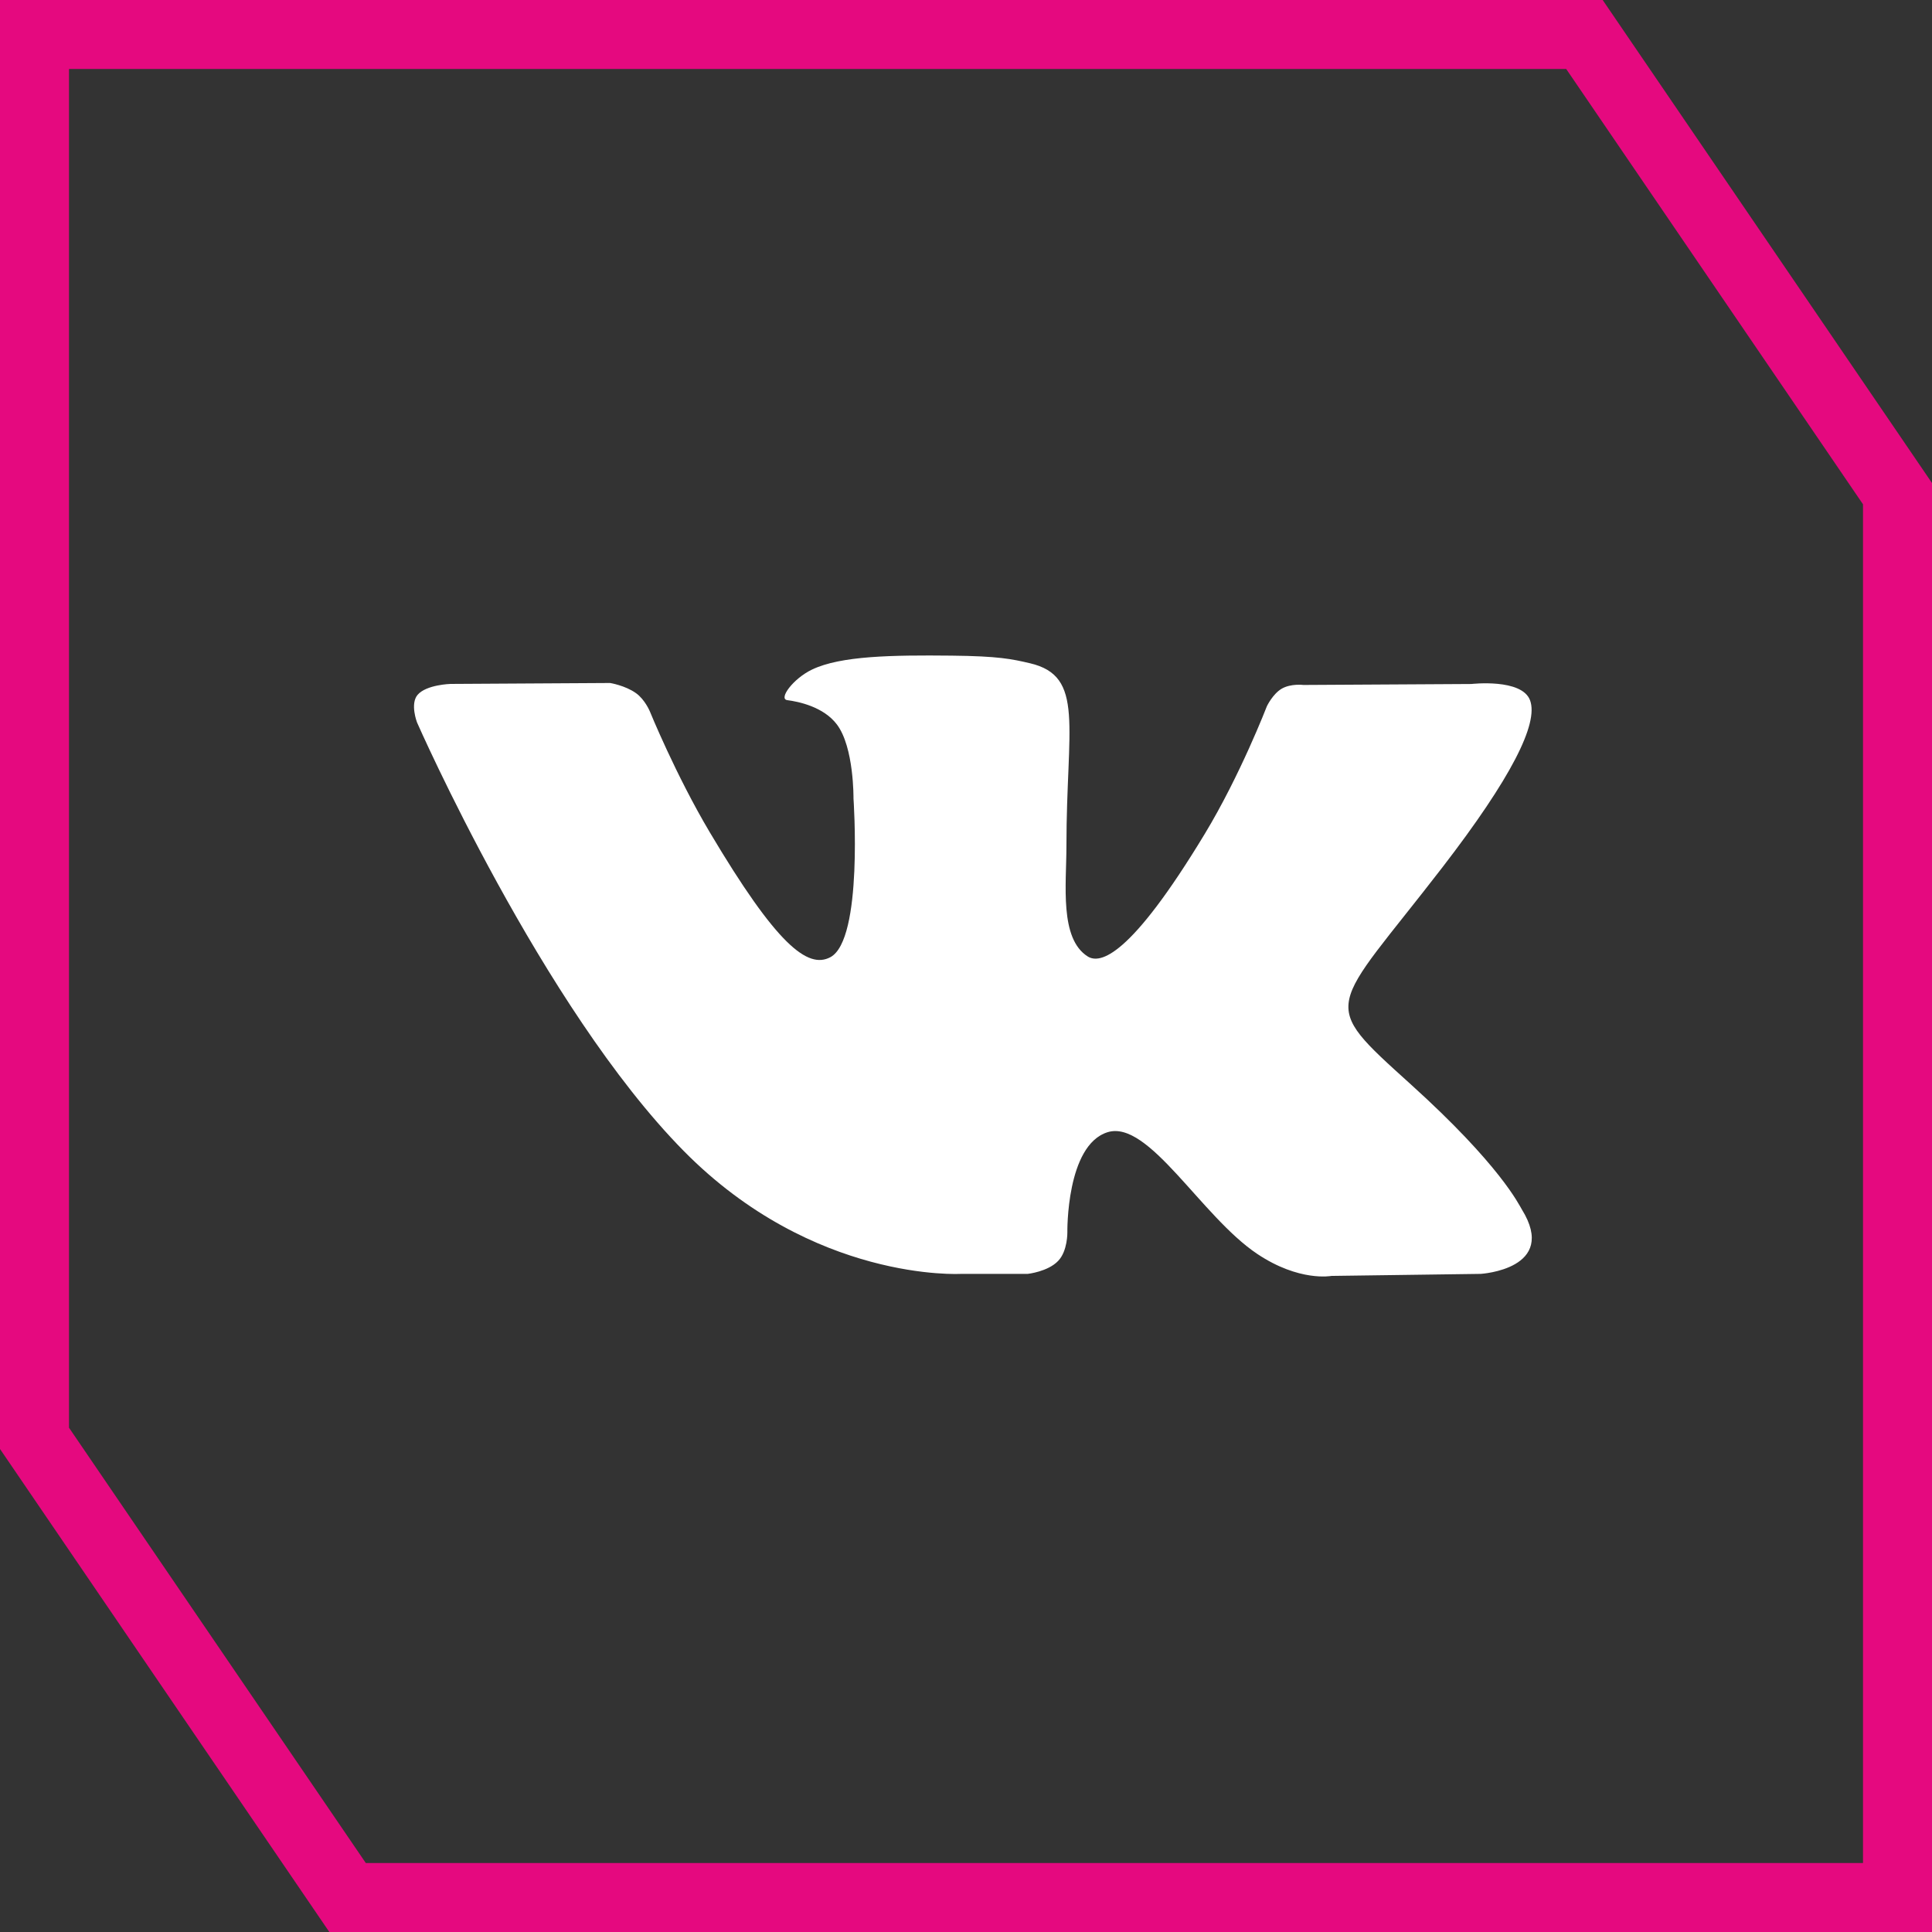<?xml version="1.0" encoding="UTF-8"?> <svg xmlns="http://www.w3.org/2000/svg" width="56" height="56" viewBox="0 0 56 56" fill="none"><rect x="0" y="0" width="56" height="56" fill="#333333" stroke="none"/> <path d="M1 1H45.926L50.401 7.563L55 14.309V55H10.074L5.599 48.437L1 41.691V1Z" stroke="#E5097F" stroke-width="2"></path> <path d="M44.111 35.055C44.024 34.913 43.485 33.773 40.893 31.431C38.18 28.978 38.544 29.376 41.813 25.135C43.803 22.551 44.599 20.974 44.35 20.3C44.113 19.657 42.649 19.826 42.649 19.826L37.781 19.854C37.781 19.854 37.42 19.807 37.151 19.962C36.889 20.116 36.721 20.471 36.721 20.471C36.721 20.471 35.95 22.471 34.921 24.17C32.752 27.757 31.883 27.946 31.529 27.724C30.705 27.205 30.911 25.637 30.911 24.525C30.911 21.049 31.452 19.6 29.856 19.225C29.326 19.101 28.937 19.018 27.582 19.004C25.844 18.986 24.372 19.01 23.54 19.406C22.985 19.671 22.558 20.26 22.819 20.294C23.141 20.335 23.87 20.485 24.257 20.998C24.757 21.658 24.739 23.145 24.739 23.145C24.739 23.145 25.026 27.236 24.068 27.745C23.41 28.094 22.509 27.382 20.575 24.127C19.585 22.461 18.835 20.617 18.835 20.617C18.835 20.617 18.692 20.274 18.434 20.091C18.122 19.868 17.685 19.797 17.685 19.797L13.056 19.824C13.056 19.824 12.361 19.844 12.106 20.138C11.879 20.4 12.088 20.941 12.088 20.941C12.088 20.941 15.713 29.197 19.816 33.359C23.58 37.175 27.853 36.924 27.853 36.924H29.789C29.789 36.924 30.375 36.861 30.672 36.547C30.948 36.26 30.938 35.719 30.938 35.719C30.938 35.719 30.899 33.19 32.106 32.817C33.295 32.45 34.822 35.262 36.44 36.344C37.663 37.163 38.593 36.983 38.593 36.983L42.92 36.924C42.92 36.924 45.184 36.788 44.111 35.055Z" fill="white"></path> </svg> 